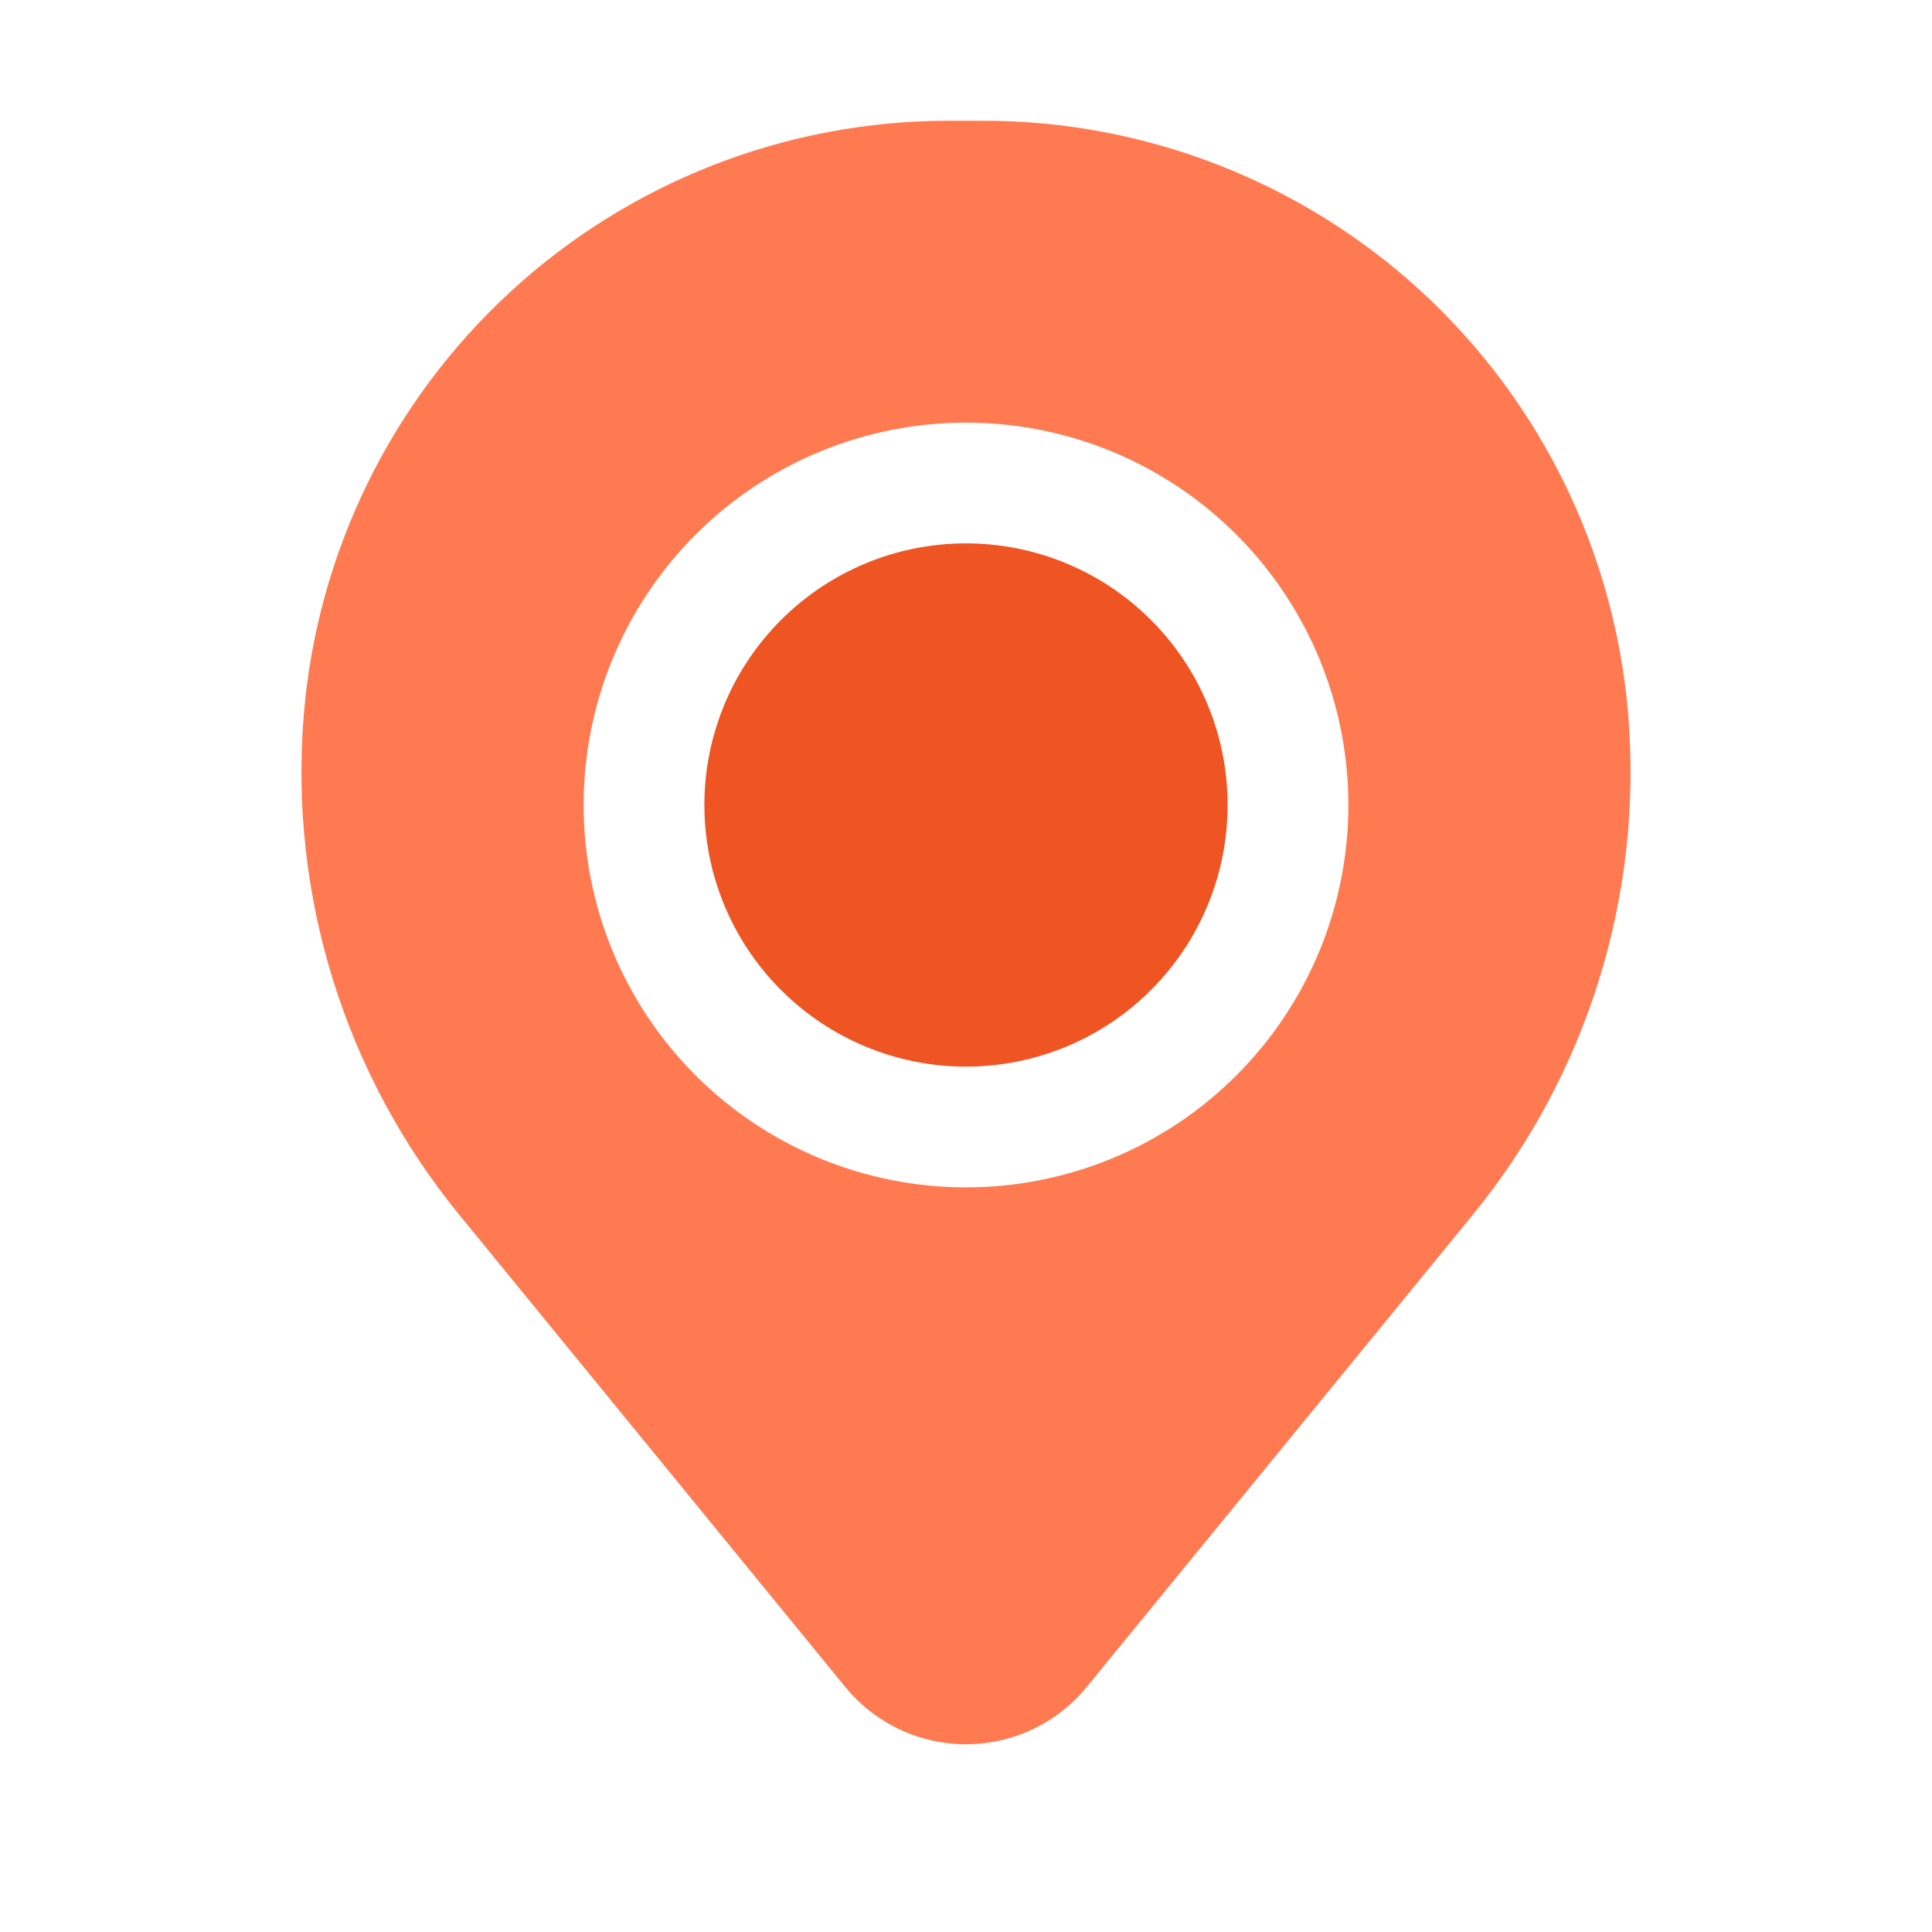 <svg width="24" height="24" viewBox="0 0 24 24" fill="none" xmlns="http://www.w3.org/2000/svg">
<path d="M8.75 10C8.75 9.138 9.092 8.311 9.702 7.702C10.311 7.092 11.138 6.75 12 6.75C12.862 6.75 13.689 7.092 14.298 7.702C14.908 8.311 15.25 9.138 15.25 10C15.25 10.862 14.908 11.689 14.298 12.298C13.689 12.908 12.862 13.25 12 13.25C11.138 13.25 10.311 12.908 9.702 12.298C9.092 11.689 8.75 10.862 8.75 10Z" fill="#EF5423"/>
<path fill-rule="evenodd" clip-rule="evenodd" d="M3.774 8.877C3.94 6.867 4.856 4.992 6.34 3.625C7.823 2.259 9.767 1.5 11.784 1.5H12.216C14.233 1.5 16.177 2.259 17.661 3.625C19.144 4.992 20.06 6.867 20.226 8.877C20.411 11.121 19.718 13.35 18.293 15.094L13.5 20.956C13.318 21.178 13.089 21.358 12.83 21.481C12.571 21.604 12.287 21.668 12 21.668C11.713 21.668 11.429 21.604 11.17 21.481C10.911 21.358 10.682 21.178 10.5 20.956L5.708 15.094C4.282 13.351 3.589 11.122 3.774 8.877ZM12 5.25C10.74 5.25 9.532 5.75 8.641 6.641C7.75 7.532 7.25 8.74 7.25 10C7.25 11.26 7.75 12.468 8.641 13.359C9.532 14.25 10.74 14.75 12 14.75C13.26 14.75 14.468 14.25 15.359 13.359C16.25 12.468 16.75 11.26 16.75 10C16.75 8.74 16.25 7.532 15.359 6.641C14.468 5.75 13.26 5.25 12 5.25Z" fill="#FF7A50"/>
</svg>

